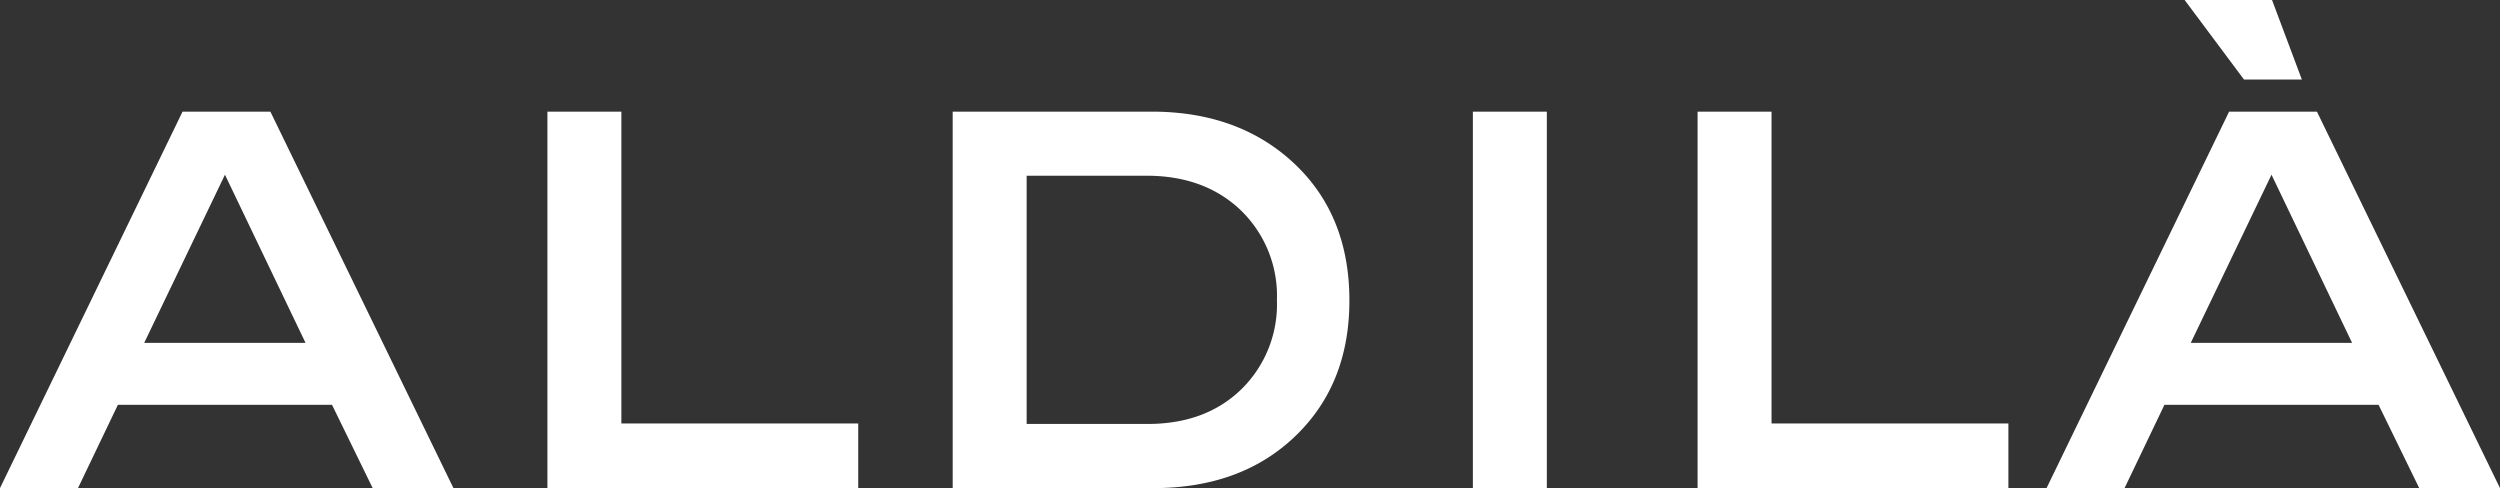 <svg xmlns="http://www.w3.org/2000/svg" width="365.017" height="71.269" viewBox="0 0 365.017 71.269"><rect x="0" y="0" width="365.017" height="71.269" fill="#333333" stroke="none"/><g id="Capa_x0020_1" transform="translate(0 0)"><path id="Trazado_1" data-name="Trazado 1" d="M11.389,71.267H0L26.654,16.3H39.477L66.206,71.267H54.414L48.474,59.1H17.215L11.387,71.267ZM32.846,25.509,21.054,50.062H44.611L32.844,25.509ZM79.924,16.3h10.8V61.829h34.583v9.439H79.926V16.3Zm59.173,0h29.059q12.78,0,20.865,7.627,8,7.569,8,19.946,0,12.251-7.928,19.834-7.89,7.569-20.764,7.563H139.1Zm10.8,9.364V61.9h17.668q8.4,0,13.6-4.984a17.357,17.357,0,0,0,5.274-13.126,17.347,17.347,0,0,0-5.274-13.088q-5.284-5.041-13.755-5.046H149.9ZM215.048,16.3h10.8V71.267h-10.8V16.3Zm32.808,0h10.8V61.829h34.583v9.439h-45.38V16.3ZM310.2,71.267H298.811L325.465,16.3h12.823l26.729,54.969H353.225L347.285,59.1h-31.26L310.2,71.267Zm21.457-45.758L319.865,50.062h23.558L331.656,25.509Zm4.43-13.894h-8.445L318.971,0h12.761Z" fill="#fff"></path></g></svg>